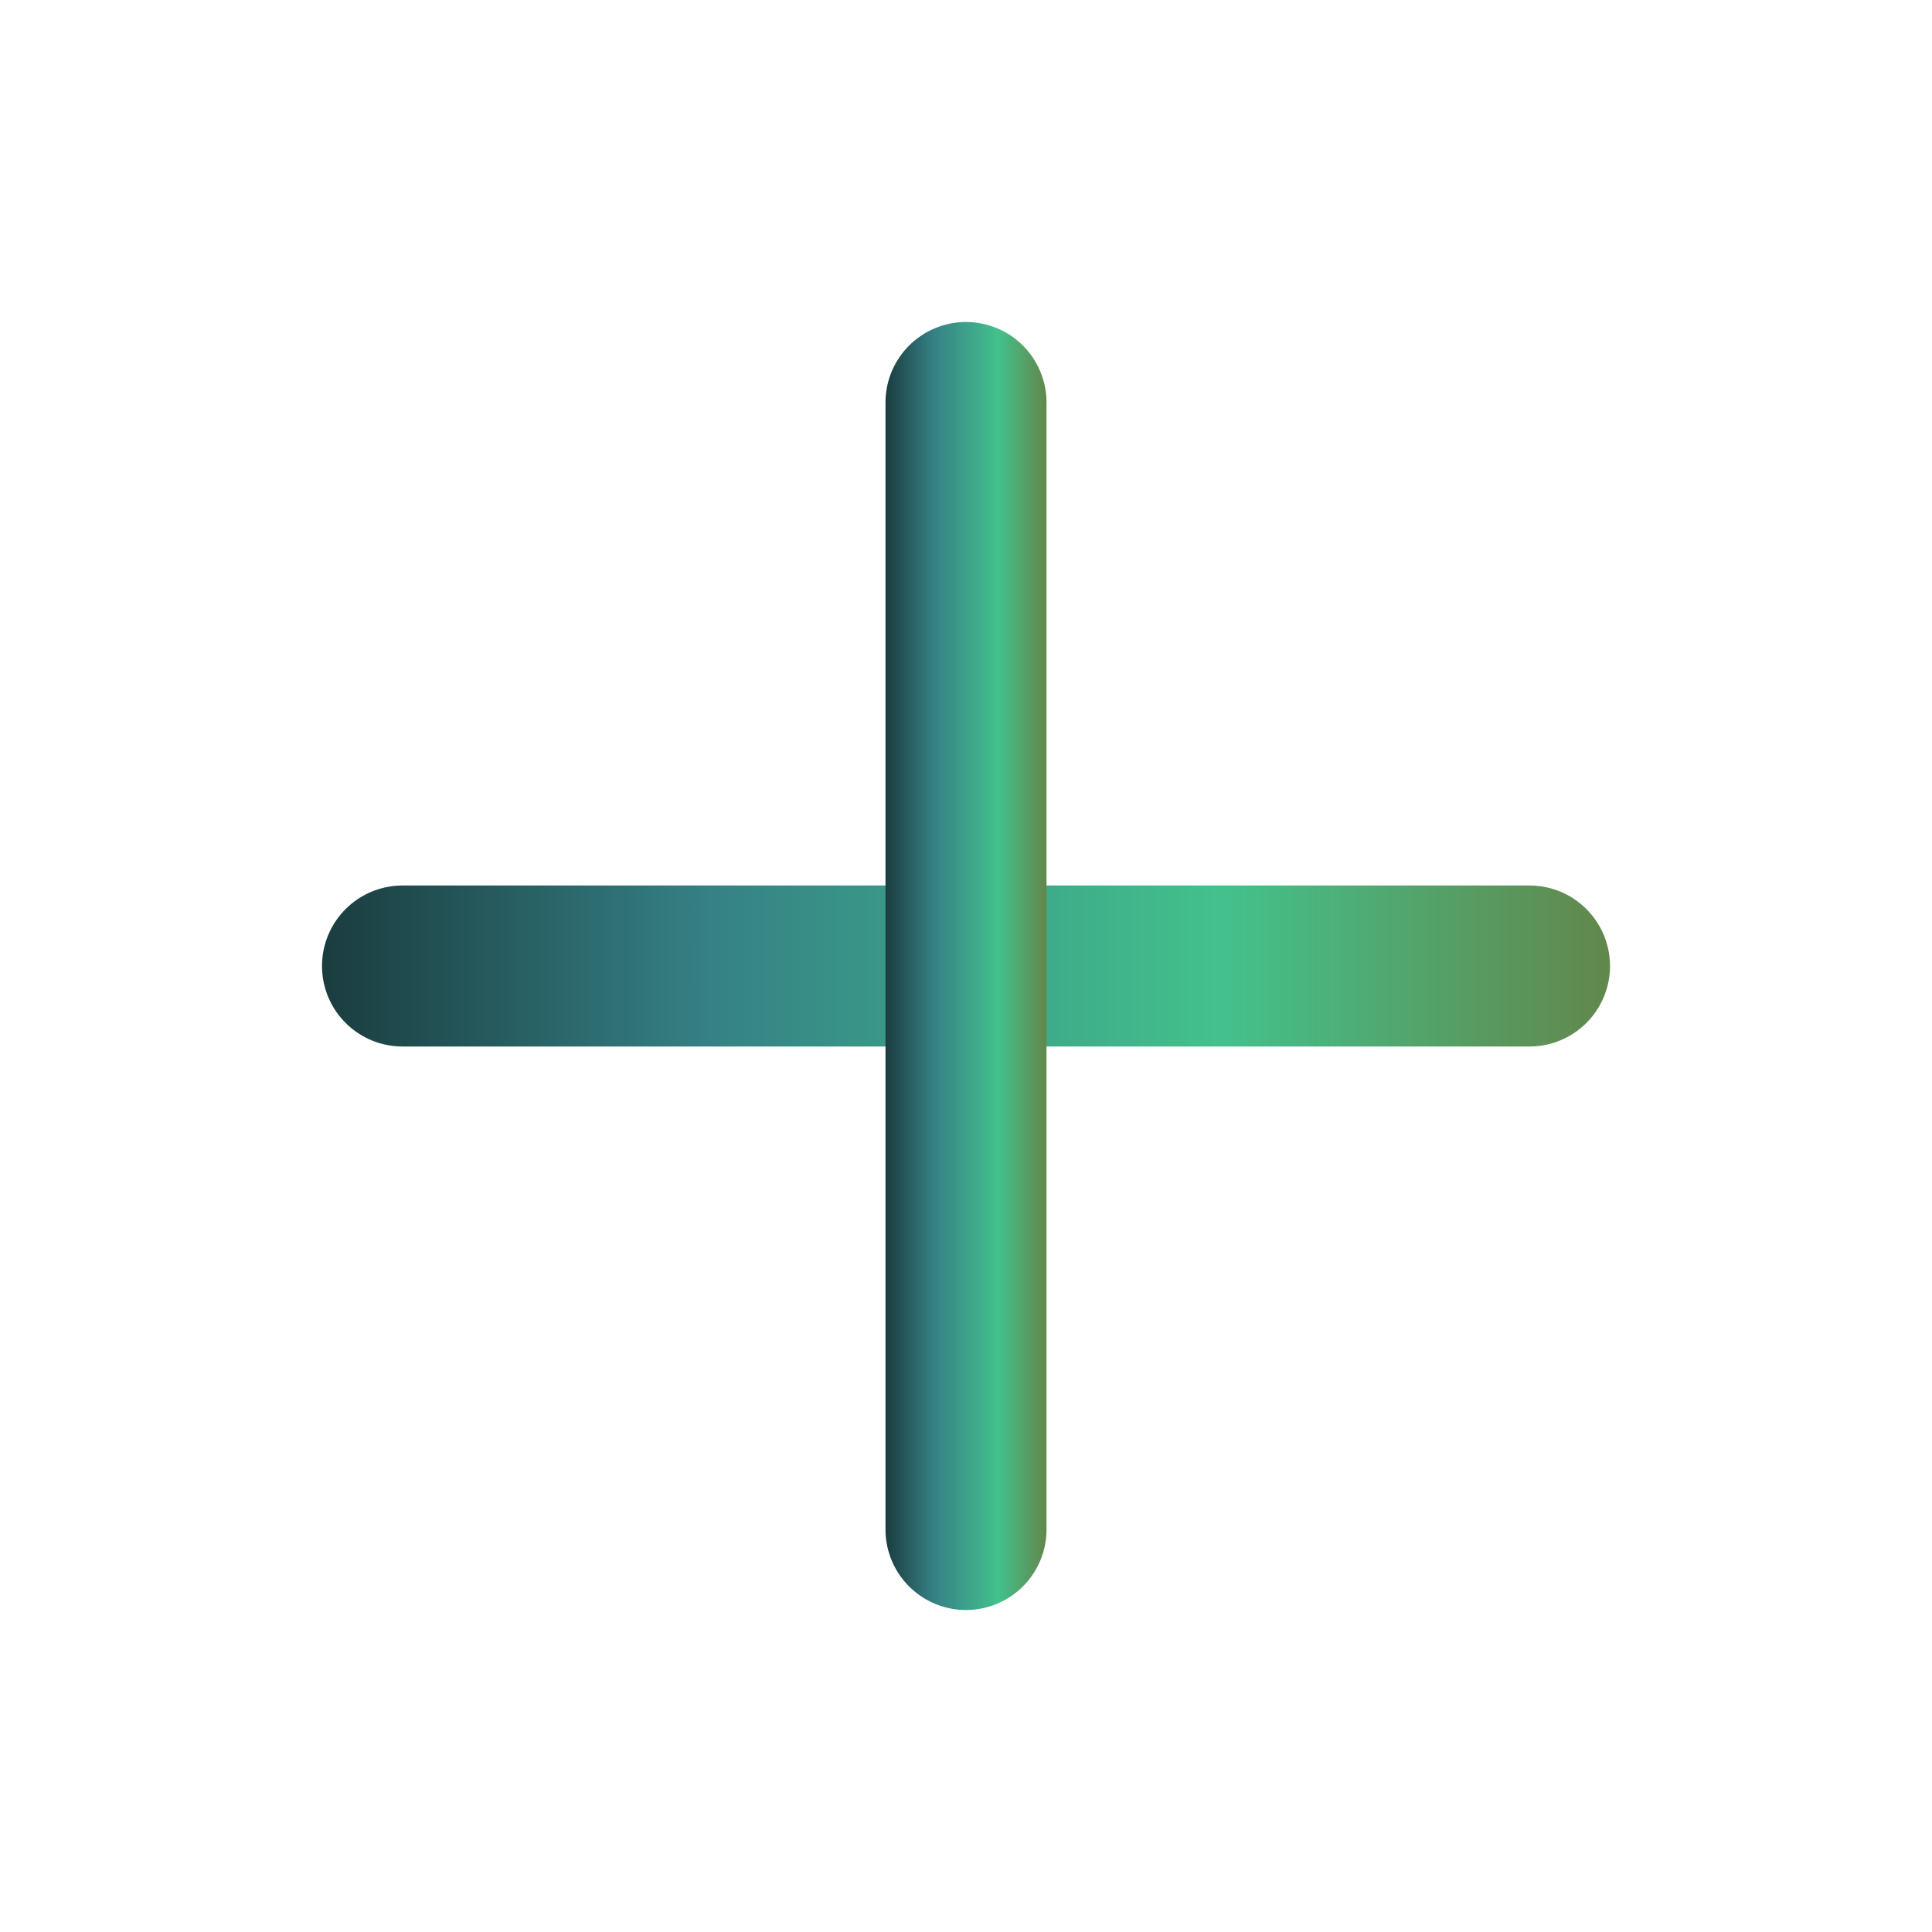 <?xml version="1.0" encoding="UTF-8"?>
<svg xmlns="http://www.w3.org/2000/svg" xmlns:xlink="http://www.w3.org/1999/xlink" version="1.1" viewBox="0 0 24 24">
  <defs>
    <style>
      .cls-1 {
        stroke: url(#Degradado_sin_nombre_28-2);
      }

      .cls-1, .cls-2 {
        fill: none;
        stroke-linecap: round;
        stroke-linejoin: round;
        stroke-width: 2px;
      }

      .cls-2 {
        stroke: url(#Degradado_sin_nombre_28);
      }
    </style>
    <linearGradient id="Degradado_sin_nombre_28" data-name="Degradado sin nombre 28" x1="4" y1="12" x2="20" y2="12" gradientUnits="userSpaceOnUse">
      <stop offset="0" stop-color="#1a3c3f"/>
      <stop offset=".3" stop-color="#358185"/>
      <stop offset=".7" stop-color="#43c18c"/>
      <stop offset="1" stop-color="#62874b"/>
    </linearGradient>
    <linearGradient id="Degradado_sin_nombre_28-2" data-name="Degradado sin nombre 28" x1="11" x2="13" xlink:href="#Degradado_sin_nombre_28"/>
  </defs>
  <!-- Generator: Adobe Illustrator 28.6.0, SVG Export Plug-In . SVG Version: 1.2.0 Build 709)  -->
  <g>
    <g id="Capa_1">
      <path class="cls-2" d="M5,12h14"/>
      <path class="cls-1" d="M12,5v14"/>
    </g>
  </g>
</svg>